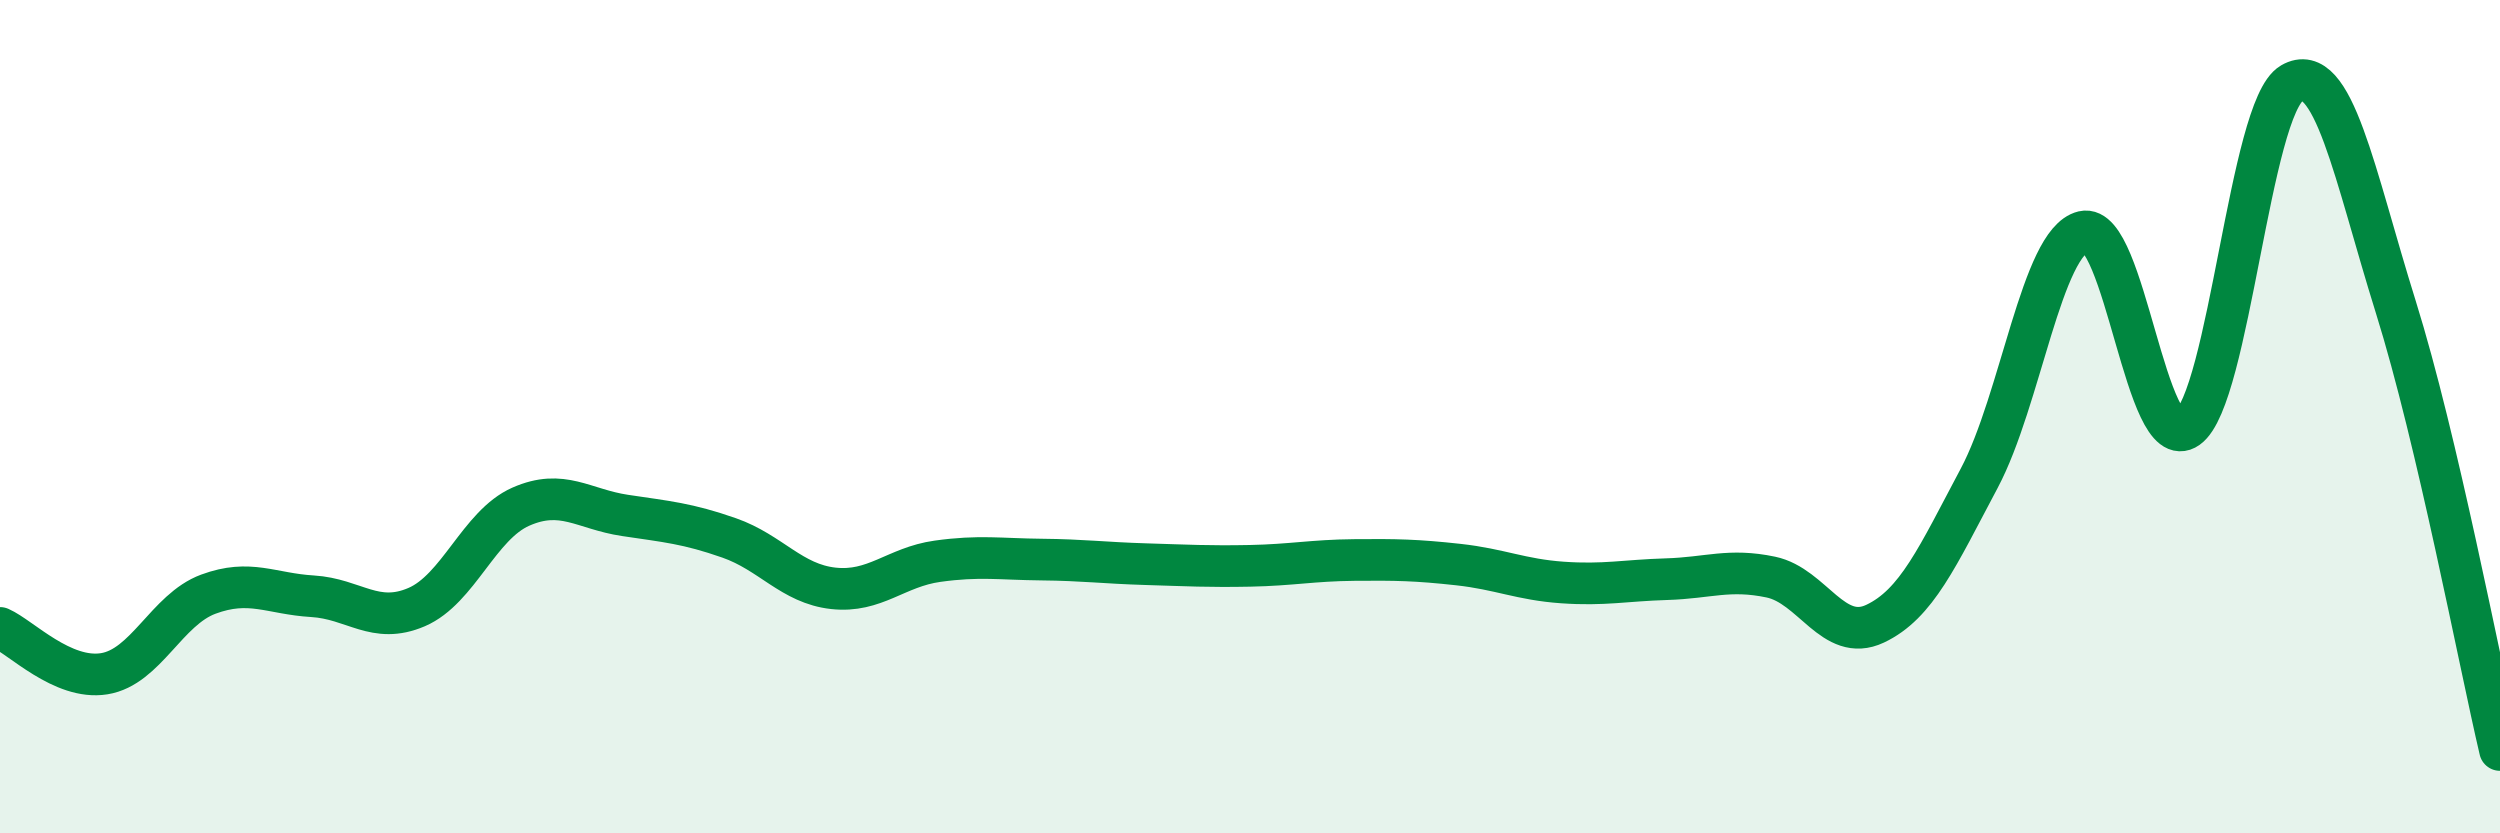 
    <svg width="60" height="20" viewBox="0 0 60 20" xmlns="http://www.w3.org/2000/svg">
      <path
        d="M 0,15.07 C 0.5,15.29 1.5,16.33 2.5,16.17 C 3.5,16.01 4,14.63 5,14.26 C 6,13.89 6.5,14.25 7.5,14.31 C 8.5,14.37 9,15 10,14.57 C 11,14.14 11.5,12.6 12.5,12.16 C 13.5,11.72 14,12.22 15,12.37 C 16,12.52 16.5,12.56 17.5,12.91 C 18.5,13.26 19,14.01 20,14.12 C 21,14.23 21.5,13.61 22.5,13.47 C 23.5,13.33 24,13.42 25,13.43 C 26,13.44 26.5,13.51 27.5,13.54 C 28.5,13.57 29,13.6 30,13.58 C 31,13.56 31.5,13.45 32.5,13.44 C 33.5,13.43 34,13.44 35,13.55 C 36,13.66 36.5,13.91 37.5,13.98 C 38.5,14.05 39,13.93 40,13.9 C 41,13.87 41.5,13.64 42.5,13.85 C 43.5,14.06 44,15.44 45,14.97 C 46,14.5 46.5,13.36 47.5,11.48 C 48.5,9.6 49,5.8 50,5.56 C 51,5.32 51.5,10.98 52.5,10.27 C 53.5,9.56 54,2.58 55,2 C 56,1.42 56.5,4.17 57.5,7.37 C 58.5,10.57 59.5,15.87 60,18L60 20L0 20Z"
        fill="#008740"
        opacity="0.1"
        stroke-linecap="round"
        stroke-linejoin="round"
      />
      <path
        d="M 0,15.07 C 0.5,15.29 1.5,16.33 2.5,16.17 C 3.5,16.01 4,14.63 5,14.26 C 6,13.89 6.5,14.25 7.5,14.31 C 8.5,14.37 9,15 10,14.57 C 11,14.14 11.5,12.6 12.5,12.16 C 13.5,11.72 14,12.22 15,12.37 C 16,12.52 16.5,12.56 17.5,12.91 C 18.5,13.26 19,14.01 20,14.12 C 21,14.23 21.5,13.61 22.5,13.47 C 23.5,13.33 24,13.42 25,13.43 C 26,13.44 26.5,13.51 27.5,13.54 C 28.5,13.57 29,13.6 30,13.58 C 31,13.56 31.5,13.45 32.5,13.44 C 33.5,13.43 34,13.44 35,13.55 C 36,13.66 36.5,13.91 37.5,13.98 C 38.5,14.05 39,13.93 40,13.9 C 41,13.87 41.5,13.64 42.5,13.85 C 43.5,14.06 44,15.44 45,14.97 C 46,14.5 46.5,13.36 47.5,11.48 C 48.5,9.6 49,5.8 50,5.56 C 51,5.32 51.5,10.98 52.5,10.27 C 53.5,9.56 54,2.58 55,2 C 56,1.42 56.5,4.17 57.5,7.37 C 58.5,10.57 59.5,15.87 60,18"
        stroke="#008740"
        stroke-width="1"
        fill="none"
        stroke-linecap="round"
        stroke-linejoin="round"
      />
    </svg>
  
